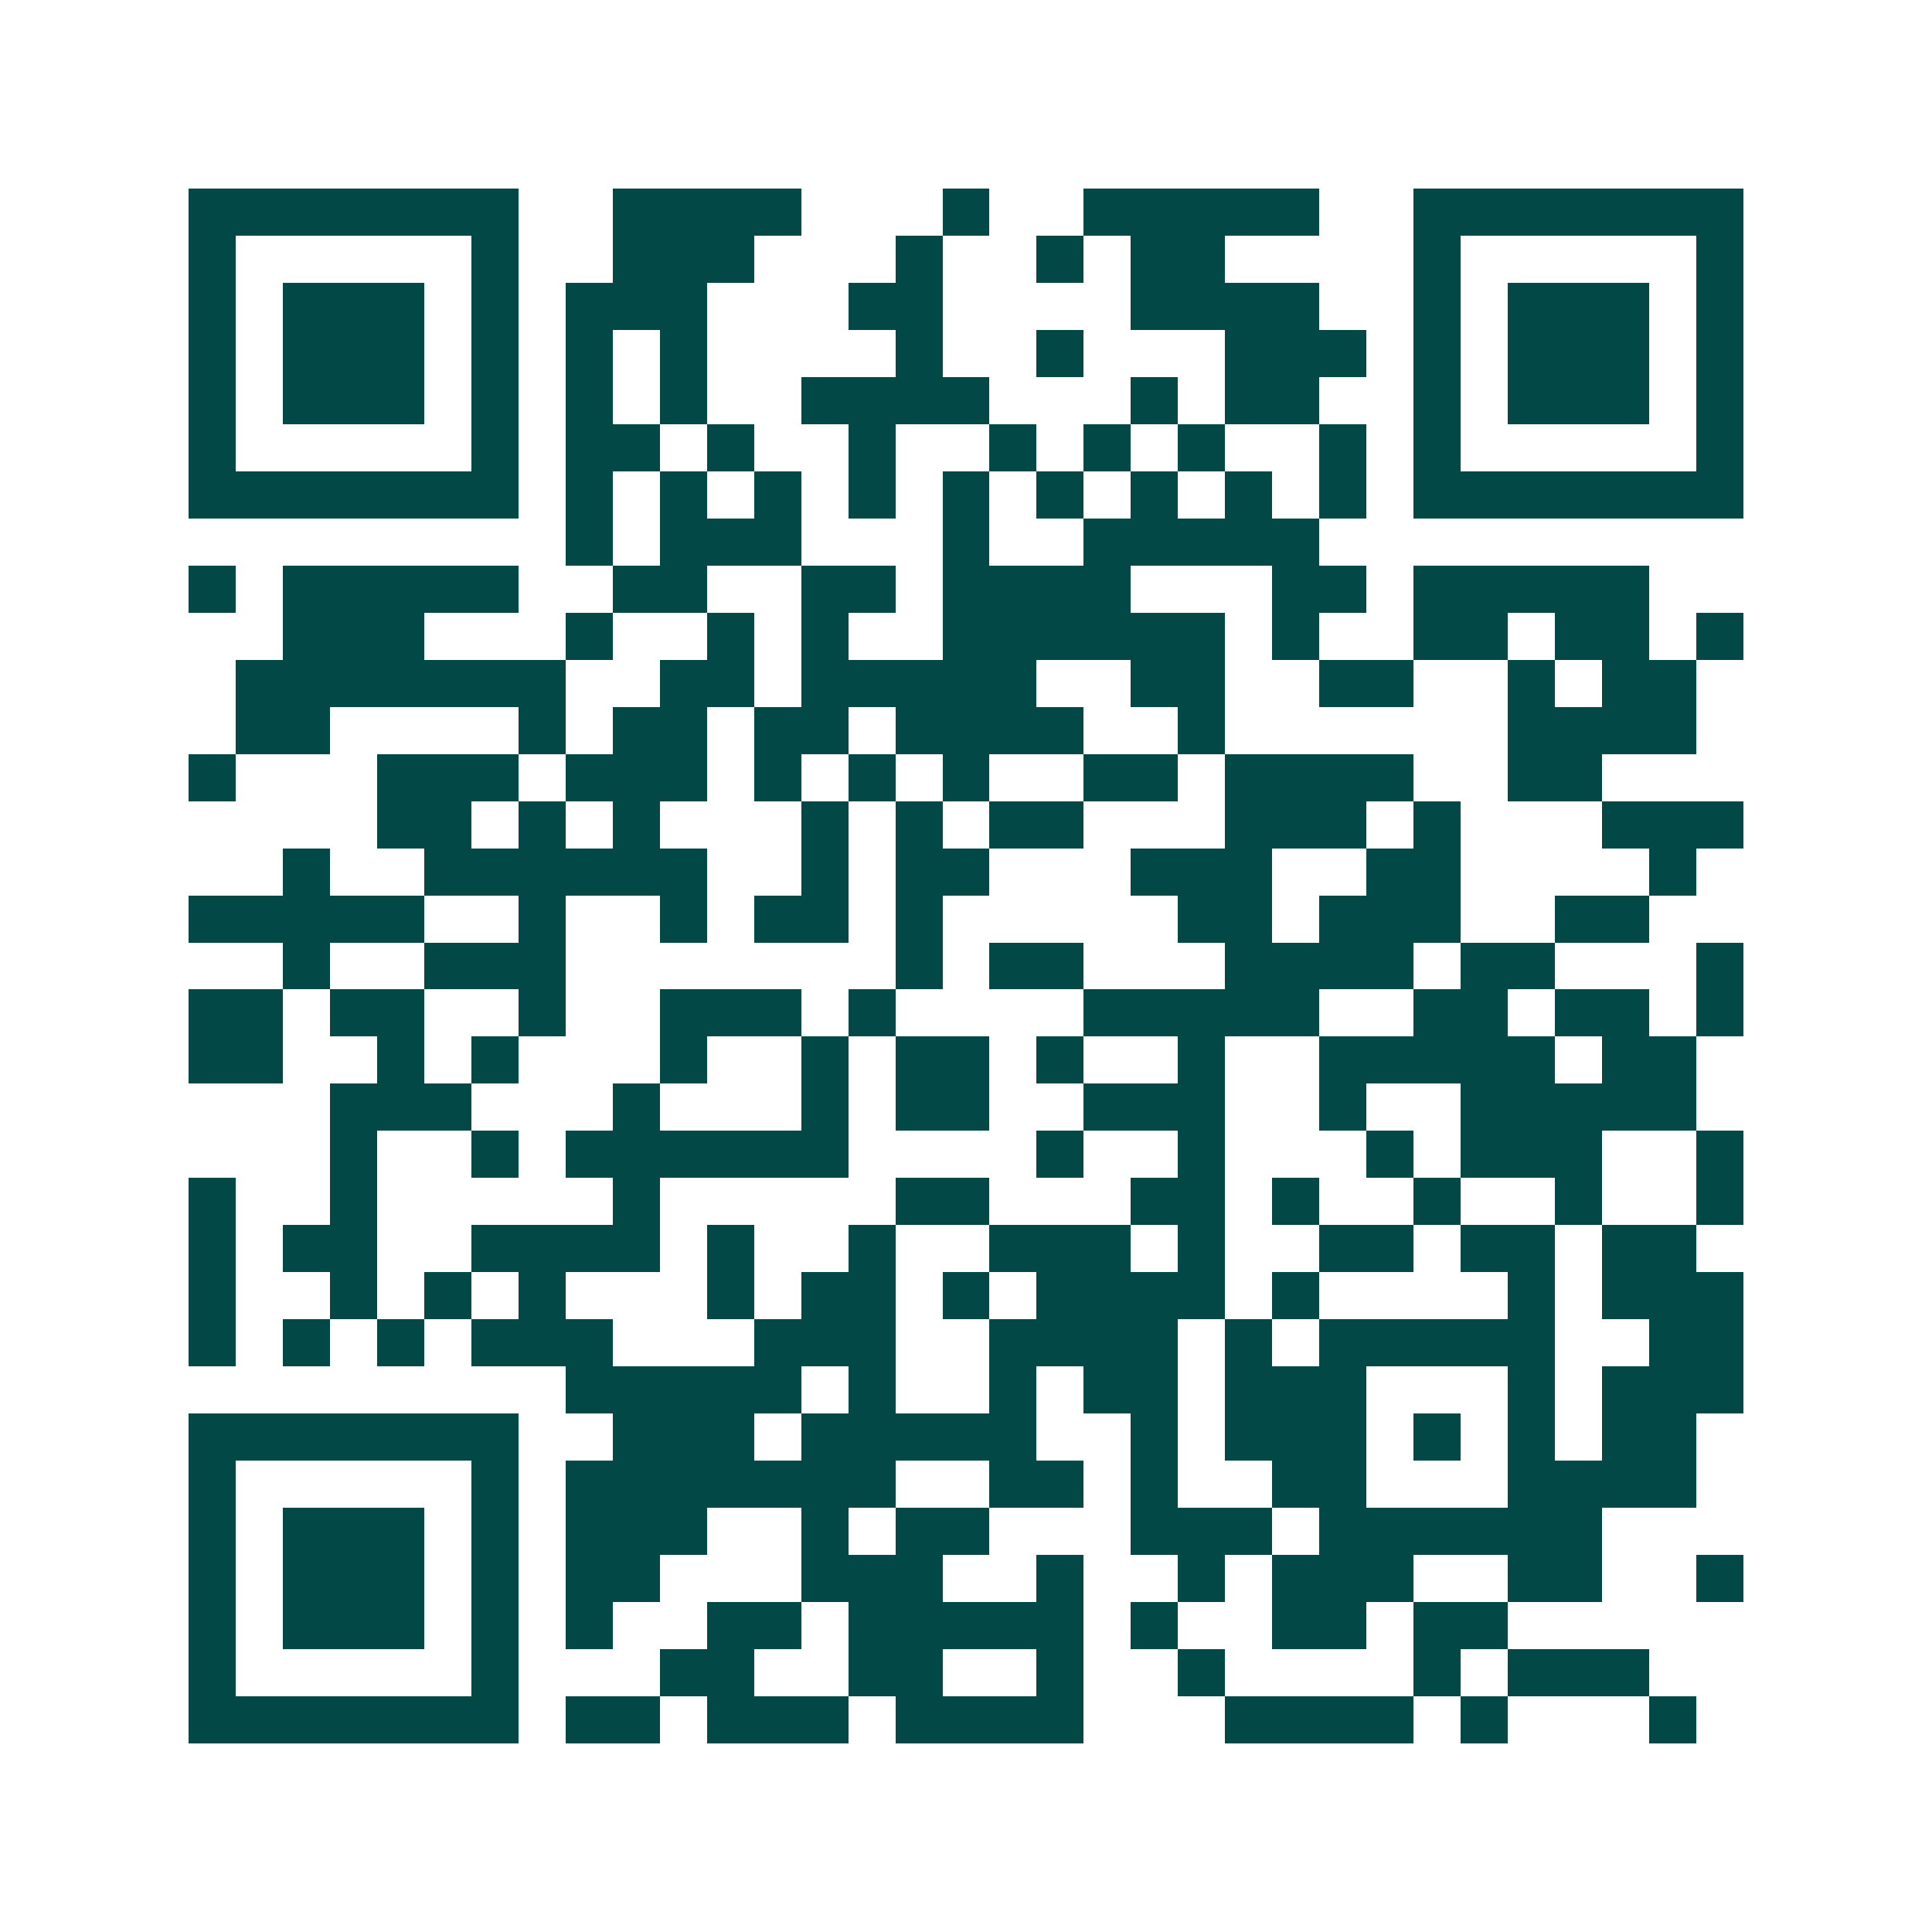 <svg xmlns="http://www.w3.org/2000/svg" width="200" height="200" viewBox="0 0 41 41" shape-rendering="crispEdges"><path fill="#ffffff" d="M0 0h41v41H0z"/><path stroke="#014847" d="M4 4.5h7m2 0h4m3 0h1m2 0h5m2 0h7M4 5.5h1m5 0h1m2 0h3m3 0h1m2 0h1m1 0h2m4 0h1m5 0h1M4 6.5h1m1 0h3m1 0h1m1 0h3m3 0h2m4 0h4m2 0h1m1 0h3m1 0h1M4 7.5h1m1 0h3m1 0h1m1 0h1m1 0h1m4 0h1m2 0h1m3 0h3m1 0h1m1 0h3m1 0h1M4 8.5h1m1 0h3m1 0h1m1 0h1m1 0h1m2 0h4m3 0h1m1 0h2m2 0h1m1 0h3m1 0h1M4 9.5h1m5 0h1m1 0h2m1 0h1m2 0h1m2 0h1m1 0h1m1 0h1m2 0h1m1 0h1m5 0h1M4 10.5h7m1 0h1m1 0h1m1 0h1m1 0h1m1 0h1m1 0h1m1 0h1m1 0h1m1 0h1m1 0h7M12 11.5h1m1 0h3m3 0h1m2 0h5M4 12.5h1m1 0h5m2 0h2m2 0h2m1 0h4m3 0h2m1 0h5M6 13.5h3m3 0h1m2 0h1m1 0h1m2 0h6m1 0h1m2 0h2m1 0h2m1 0h1M5 14.5h7m2 0h2m1 0h5m2 0h2m2 0h2m2 0h1m1 0h2M5 15.5h2m4 0h1m1 0h2m1 0h2m1 0h4m2 0h1m6 0h4M4 16.5h1m3 0h3m1 0h3m1 0h1m1 0h1m1 0h1m2 0h2m1 0h4m2 0h2M8 17.5h2m1 0h1m1 0h1m3 0h1m1 0h1m1 0h2m3 0h3m1 0h1m3 0h3M6 18.5h1m2 0h6m2 0h1m1 0h2m3 0h3m2 0h2m4 0h1M4 19.5h5m2 0h1m2 0h1m1 0h2m1 0h1m5 0h2m1 0h3m2 0h2M6 20.5h1m2 0h3m7 0h1m1 0h2m3 0h4m1 0h2m3 0h1M4 21.5h2m1 0h2m2 0h1m2 0h3m1 0h1m4 0h5m2 0h2m1 0h2m1 0h1M4 22.5h2m2 0h1m1 0h1m3 0h1m2 0h1m1 0h2m1 0h1m2 0h1m2 0h5m1 0h2M7 23.5h3m3 0h1m3 0h1m1 0h2m2 0h3m2 0h1m2 0h5M7 24.5h1m2 0h1m1 0h6m4 0h1m2 0h1m3 0h1m1 0h3m2 0h1M4 25.5h1m2 0h1m5 0h1m5 0h2m3 0h2m1 0h1m2 0h1m2 0h1m2 0h1M4 26.5h1m1 0h2m2 0h4m1 0h1m2 0h1m2 0h3m1 0h1m2 0h2m1 0h2m1 0h2M4 27.5h1m2 0h1m1 0h1m1 0h1m3 0h1m1 0h2m1 0h1m1 0h4m1 0h1m4 0h1m1 0h3M4 28.5h1m1 0h1m1 0h1m1 0h3m3 0h3m2 0h4m1 0h1m1 0h5m2 0h2M12 29.5h5m1 0h1m2 0h1m1 0h2m1 0h3m3 0h1m1 0h3M4 30.5h7m2 0h3m1 0h5m2 0h1m1 0h3m1 0h1m1 0h1m1 0h2M4 31.5h1m5 0h1m1 0h7m2 0h2m1 0h1m2 0h2m3 0h4M4 32.5h1m1 0h3m1 0h1m1 0h3m2 0h1m1 0h2m3 0h3m1 0h6M4 33.5h1m1 0h3m1 0h1m1 0h2m3 0h3m2 0h1m2 0h1m1 0h3m2 0h2m2 0h1M4 34.5h1m1 0h3m1 0h1m1 0h1m2 0h2m1 0h5m1 0h1m2 0h2m1 0h2M4 35.5h1m5 0h1m3 0h2m2 0h2m2 0h1m2 0h1m4 0h1m1 0h3M4 36.5h7m1 0h2m1 0h3m1 0h4m3 0h4m1 0h1m3 0h1"/></svg>
